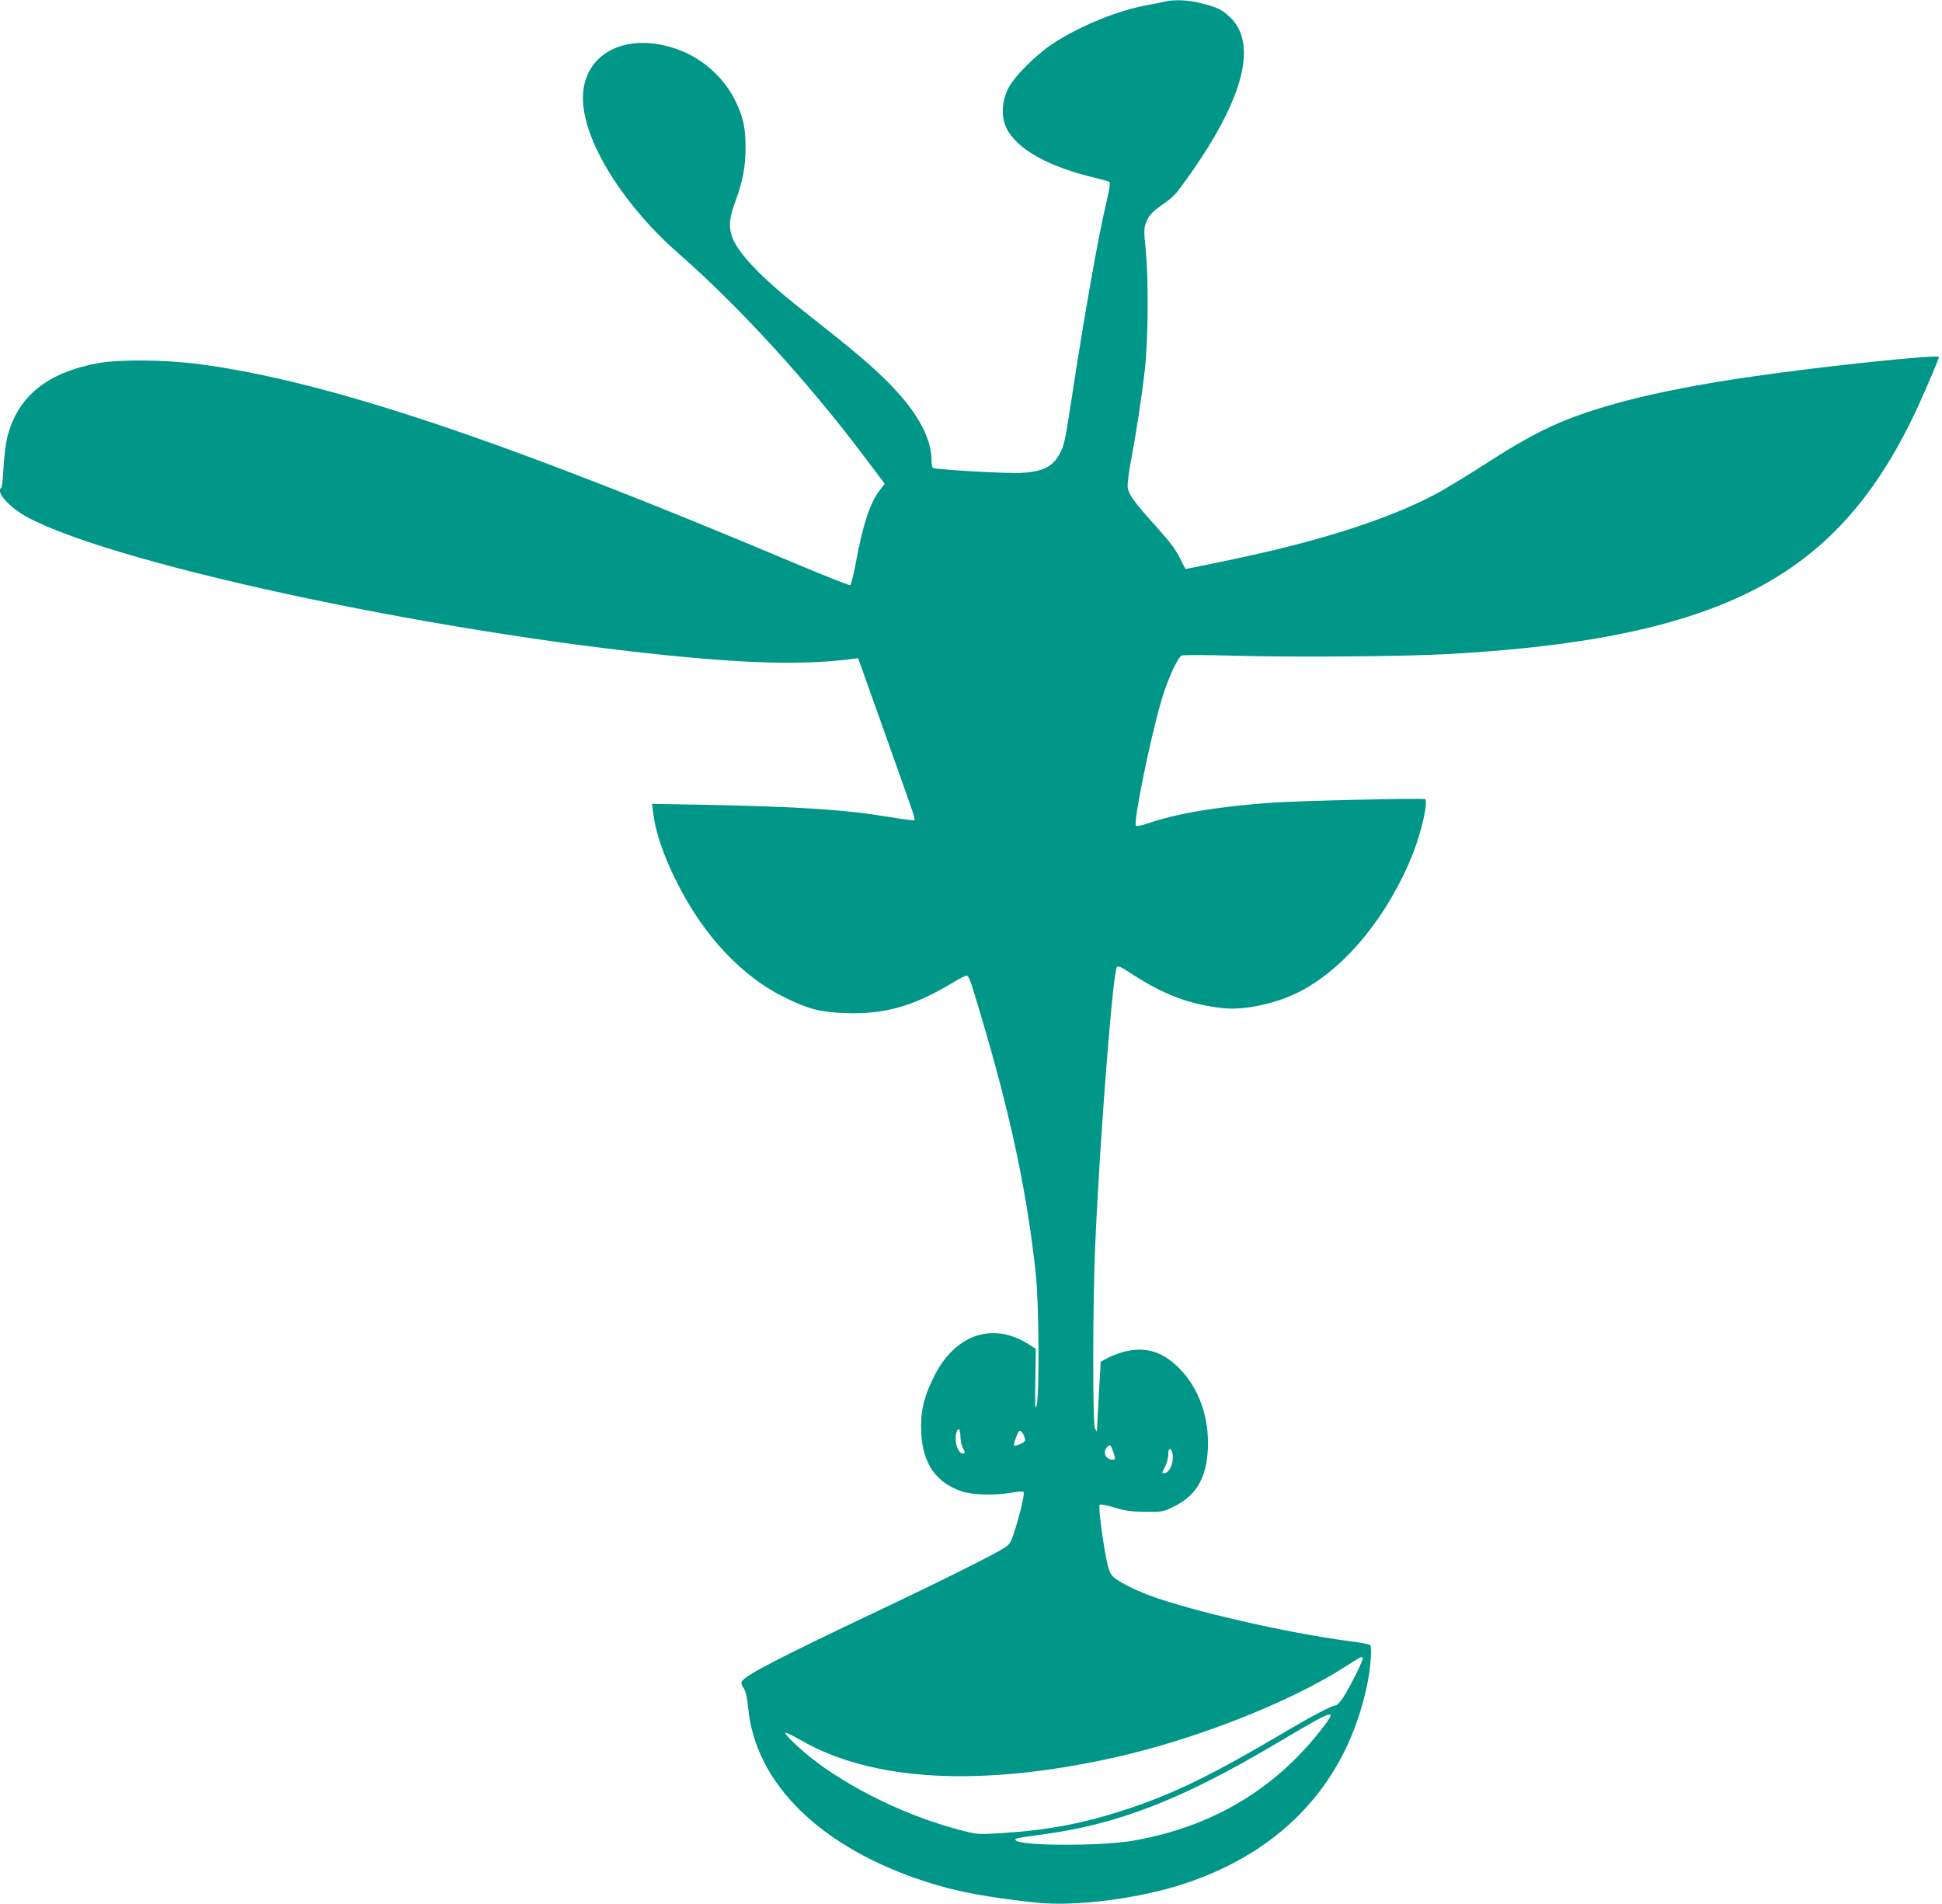 <?xml version="1.0" standalone="no"?>
<!DOCTYPE svg PUBLIC "-//W3C//DTD SVG 20010904//EN"
 "http://www.w3.org/TR/2001/REC-SVG-20010904/DTD/svg10.dtd">
<svg version="1.0" xmlns="http://www.w3.org/2000/svg"
 width="1280pt" height="1255pt" viewBox="0 0 1280 1255"
 preserveAspectRatio="xMidYMid meet">
<g transform="translate(0,1255) scale(0.1,-0.1)"
fill="#009688" stroke="none">
<path d="M7680 12540 c-19 -5 -75 -16 -125 -25 -192 -36 -435 -135 -613 -251
-115 -75 -259 -220 -298 -299 -42 -88 -46 -185 -10 -260 69 -139 278 -256 596
-330 41 -10 79 -21 84 -25 4 -5 -3 -57 -18 -117 -57 -238 -151 -771 -241
-1363 -39 -254 -44 -273 -88 -339 -44 -64 -111 -92 -240 -98 -97 -5 -560 22
-578 33 -5 3 -9 24 -9 47 0 162 -108 347 -324 554 -108 104 -200 181 -551 458
-252 200 -402 358 -440 465 -23 66 -18 123 19 224 52 141 70 235 70 366 0 136
-18 210 -75 321 -74 142 -207 260 -358 318 -361 138 -665 -32 -637 -355 23
-280 279 -680 631 -987 390 -341 847 -839 1212 -1324 l144 -191 -33 -44 c-64
-84 -112 -230 -156 -472 -15 -81 -32 -150 -38 -153 -6 -2 -157 57 -335 132
-1972 832 -3119 1216 -3964 1326 -218 28 -513 31 -655 6 -337 -61 -532 -218
-601 -484 -11 -46 -22 -131 -26 -206 -3 -70 -10 -130 -15 -133 -40 -25 57
-132 178 -196 619 -325 2843 -791 4434 -928 418 -36 732 -37 990 -4 l46 6 158
-443 c87 -244 171 -483 188 -531 18 -49 29 -90 26 -94 -3 -3 -75 6 -159 20
-299 50 -587 69 -1243 82 l-329 6 8 -58 c16 -132 68 -284 159 -464 176 -350
428 -618 710 -755 157 -77 232 -96 399 -102 255 -10 446 44 703 198 45 27 87
49 93 49 17 0 25 -22 94 -255 197 -659 306 -1171 364 -1710 21 -196 25 -805 5
-870 -9 -33 -11 -4 -8 167 l3 208 -46 29 c-239 154 -492 65 -630 -222 -65
-133 -85 -228 -79 -361 10 -202 97 -328 266 -385 72 -25 219 -28 331 -9 39 7
74 9 77 5 9 -9 -18 -128 -57 -252 -26 -83 -31 -92 -71 -118 -66 -43 -433 -226
-858 -427 -615 -292 -833 -404 -867 -448 -10 -12 -9 -22 9 -50 15 -24 23 -61
29 -127 47 -501 479 -924 1174 -1148 200 -65 399 -102 726 -137 254 -28 683
27 979 126 649 215 1066 669 1200 1304 23 107 34 248 22 266 -4 6 -68 19 -142
28 -406 53 -1043 199 -1317 302 -106 40 -208 93 -237 123 -21 22 -31 49 -46
127 -28 148 -51 337 -42 346 5 5 49 -3 98 -18 73 -23 109 -27 205 -28 114 -1
116 -1 191 37 153 75 221 206 220 422 -1 184 -65 355 -180 477 -106 112 -218
152 -351 124 -40 -8 -95 -28 -124 -43 l-52 -28 -12 -210 c-6 -115 -12 -219
-12 -230 l-2 -20 -12 20 c-16 26 -15 842 2 1215 31 708 116 1794 143 1827 7 9
31 -2 91 -42 221 -143 390 -207 613 -230 140 -15 356 33 508 113 297 156 578
501 739 907 56 141 102 345 80 358 -13 8 -832 -11 -1003 -23 -368 -26 -639
-72 -834 -140 -36 -12 -63 -17 -69 -11 -19 19 99 596 170 831 38 129 104 275
131 289 10 5 152 5 362 -1 381 -11 1122 -5 1410 12 696 40 1210 124 1625 265
689 233 1122 639 1456 1364 58 127 139 318 139 328 0 19 -758 -60 -1225 -128
-528 -76 -915 -165 -1205 -276 -164 -63 -327 -150 -552 -296 -109 -70 -246
-154 -305 -187 -274 -152 -679 -291 -1183 -406 -124 -29 -485 -104 -496 -104
-1 0 -18 33 -38 73 -25 53 -66 107 -156 207 -146 162 -181 210 -187 259 -3 20
7 98 21 172 34 179 71 420 92 604 22 191 25 606 5 793 -12 120 -12 137 3 176
18 48 47 77 123 128 29 19 68 54 86 79 70 91 142 196 203 294 254 412 301 705
137 856 -51 47 -85 63 -192 89 -79 20 -170 24 -231 10z m-1350 -9457 c1 -27 7
-59 15 -73 18 -32 18 -40 1 -40 -35 0 -60 92 -40 144 12 31 24 15 24 -31z
m408 25 c5 -7 13 -23 16 -35 6 -19 1 -26 -28 -40 -20 -9 -39 -14 -42 -10 -7 7
27 97 37 97 4 0 11 -6 17 -12z m599 -126 c17 -48 16 -52 -4 -52 -47 1 -67 48
-36 82 19 22 23 19 40 -30z m387 2 c20 -53 -11 -144 -50 -144 -18 0 -18 -2 6
45 11 22 20 56 20 77 0 39 13 51 24 22z m1259 -1360 c7 -7 -81 -186 -129 -261
-19 -29 -41 -53 -50 -53 -23 0 -147 -65 -309 -160 -504 -299 -762 -425 -1085
-530 -267 -87 -500 -132 -795 -151 -167 -10 -172 -10 -270 15 -361 91 -757
284 -1015 493 -91 75 -169 153 -151 153 7 0 52 -22 100 -50 472 -271 1181
-310 2065 -114 531 118 1155 363 1521 598 106 68 108 69 118 60z m-213 -383
c0 -5 -17 -32 -38 -60 -311 -414 -730 -668 -1258 -762 -207 -37 -740 -37 -778
1 -13 13 -4 15 174 39 499 67 921 231 1539 598 305 181 361 210 361 184z"/>
</g>
</svg>

